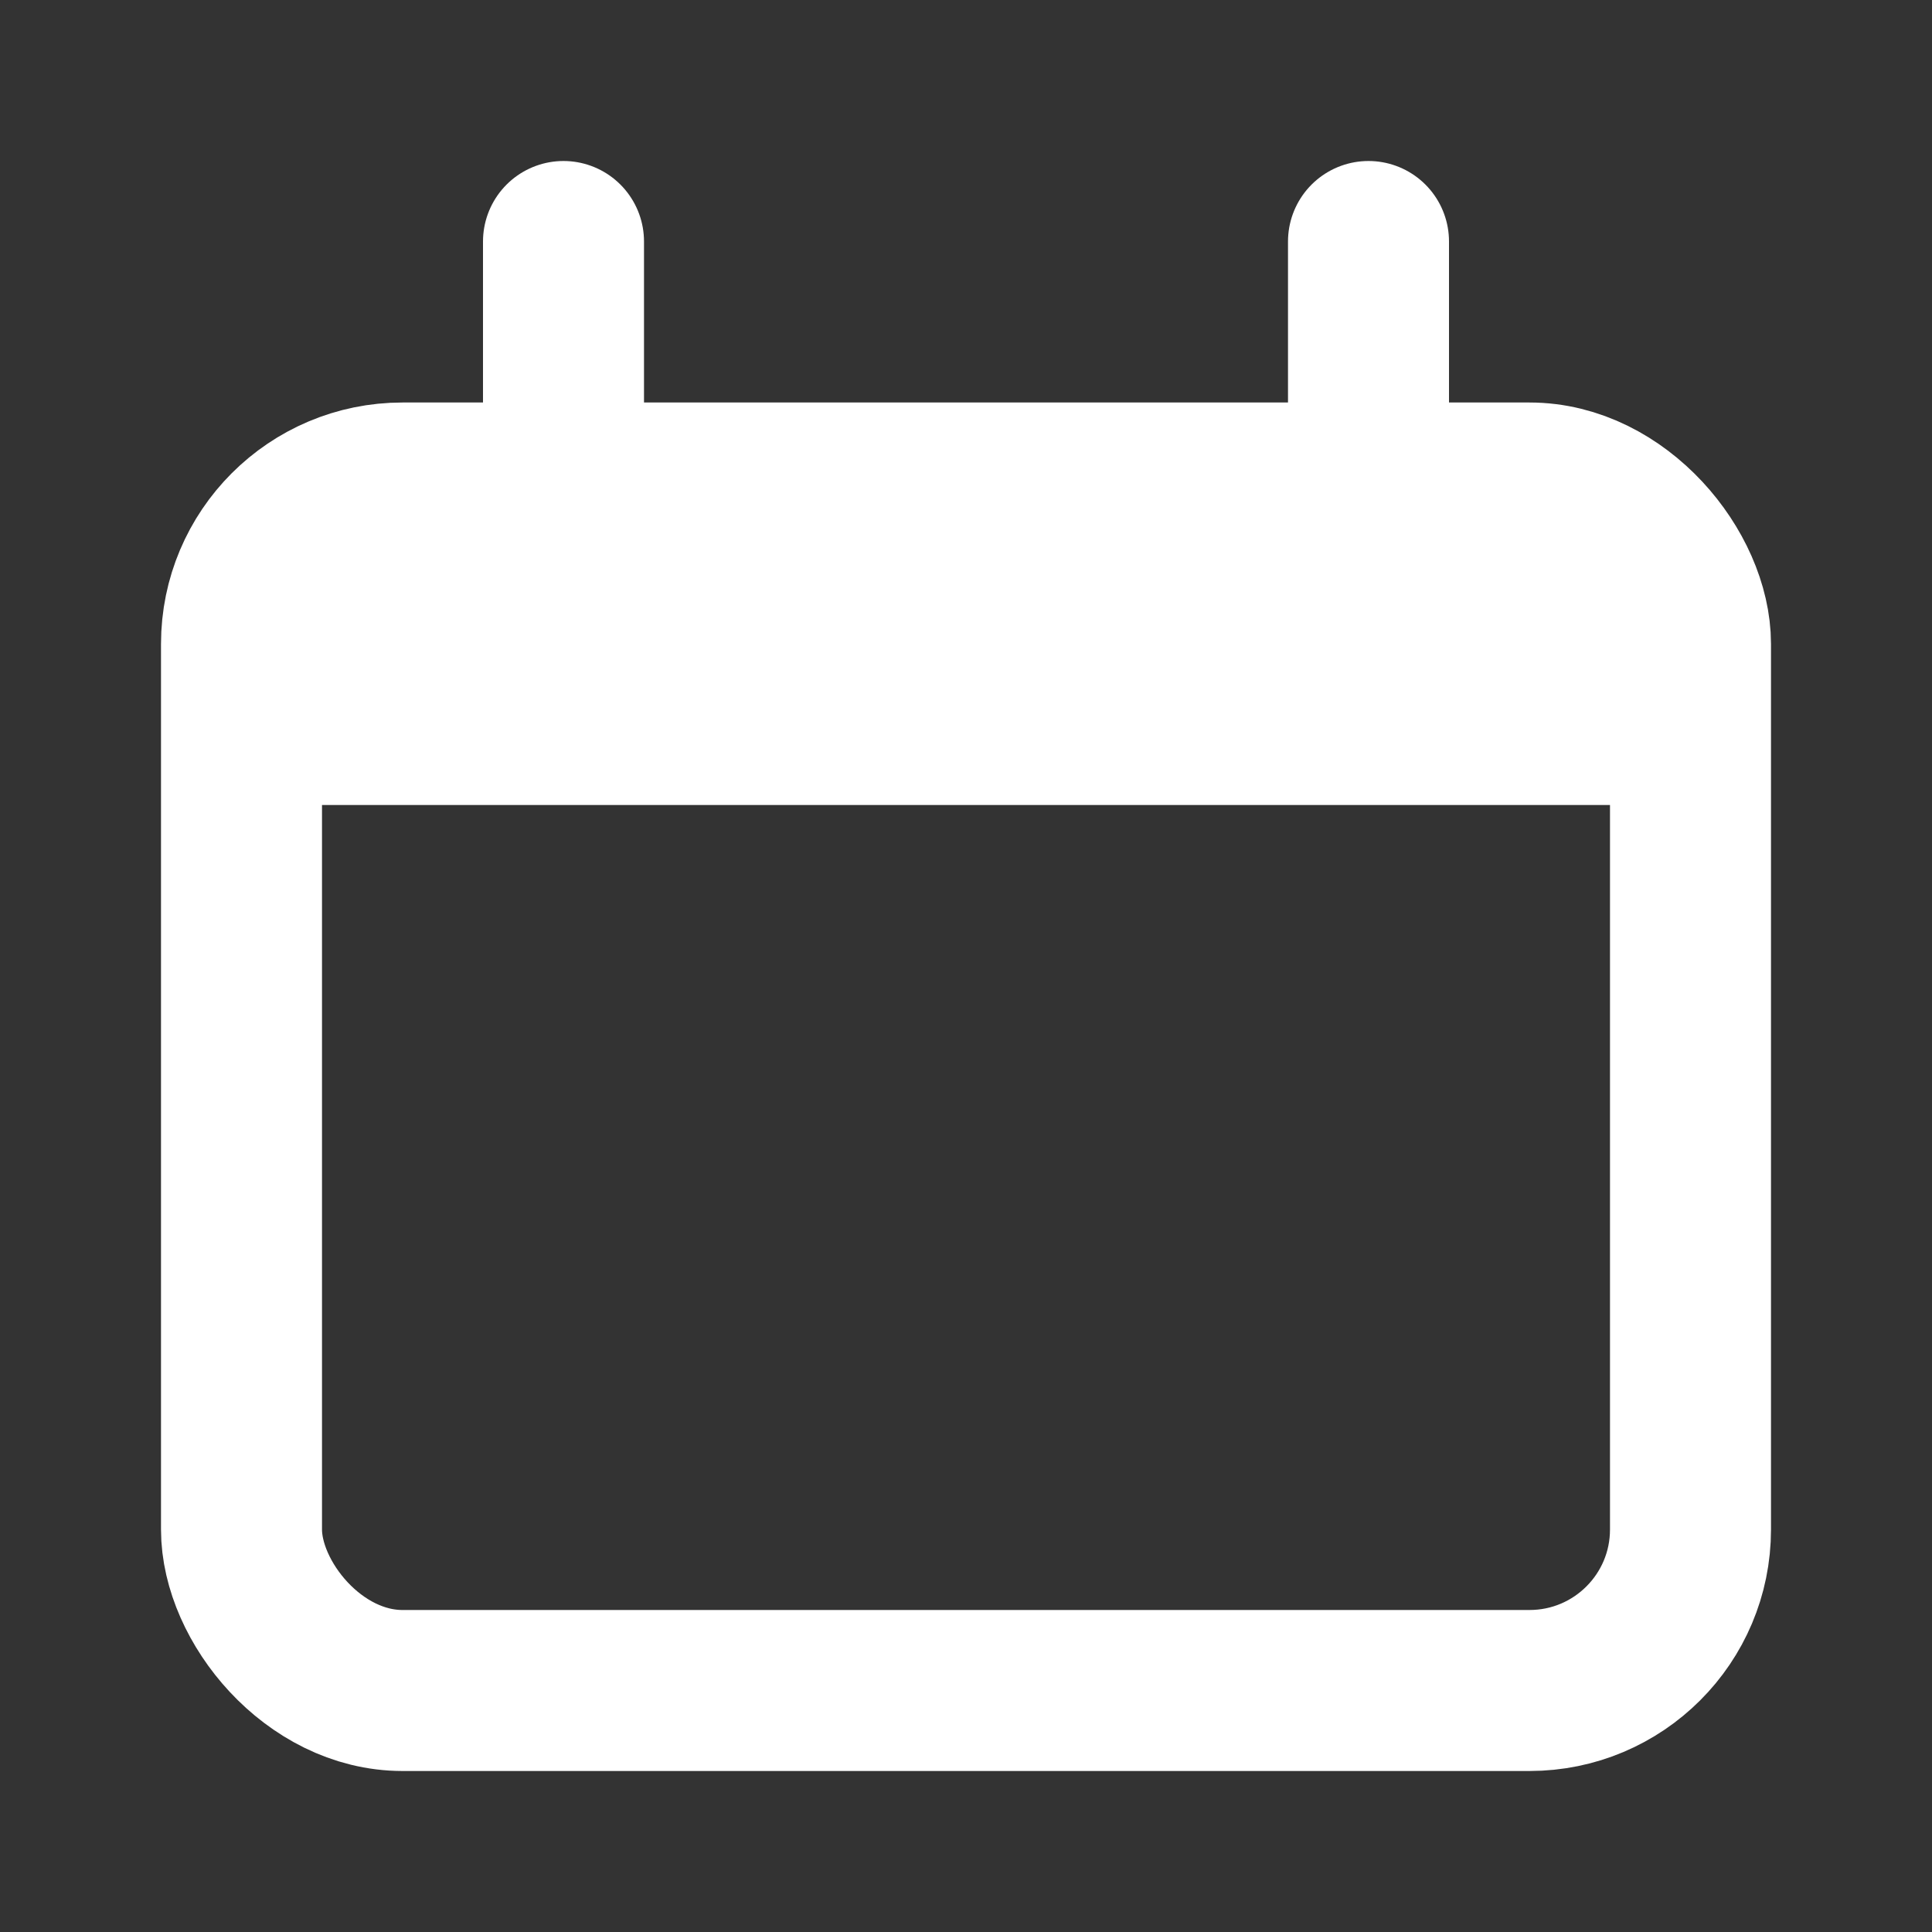 <?xml version="1.0" encoding="UTF-8"?> <svg xmlns="http://www.w3.org/2000/svg" width="24" height="24" viewBox="0 0 24 24" fill="none"><rect x="0" y="0" width="24" height="24" fill="#333333" stroke="none"/> <rect x="3" y="6" width="18" height="15" rx="2" stroke="white" stroke-width="2"></rect> <path d="M3 10C3 8.114 3 7.172 3.586 6.586C4.172 6 5.114 6 7 6H17C18.886 6 19.828 6 20.414 6.586C21 7.172 21 8.114 21 10V10H3V10Z" fill="white"></path> <path d="M7 3L7 6" stroke="white" stroke-width="2" stroke-linecap="round"></path> <path d="M17 3L17 6" stroke="white" stroke-width="2" stroke-linecap="round"></path> </svg> 